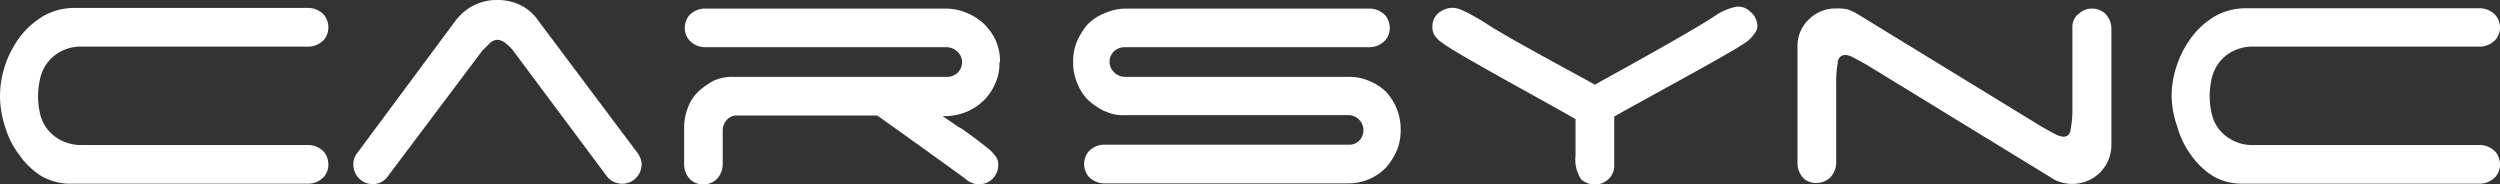 <svg id="Layer_1" data-name="Layer 1" xmlns="http://www.w3.org/2000/svg" viewBox="0 0 230 16.94"><rect x="0" y="0" width="230" height="16.94" fill="#333333" stroke="none"/><defs><style>.cls-1{fill:#fff;}</style></defs><title>Carsync_RGB-white</title><path class="cls-1" d="M0,9A9,9,0,0,1,.47,6.14,9.27,9.27,0,0,1,1.83,3.53,7.61,7.61,0,0,1,4,1.6,5.76,5.76,0,0,1,6.85.86H28.28a2,2,0,0,1,1.52.63,1.82,1.82,0,0,1,.41,1.15,1.72,1.72,0,0,1-.41,1.15,2,2,0,0,1-1.52.63H7.63a4,4,0,0,0-2.09.47A3.75,3.75,0,0,0,4.29,6,3.84,3.84,0,0,0,3.66,7.5,7.39,7.39,0,0,0,3.5,9a6.93,6.93,0,0,0,.16,1.46,3.53,3.53,0,0,0,.63,1.46A3.75,3.75,0,0,0,5.54,13a4.07,4.07,0,0,0,2.09.47H28.28a2,2,0,0,1,1.52.63,1.82,1.82,0,0,1,.41,1.15,1.72,1.72,0,0,1-.41,1.15,2,2,0,0,1-1.52.63H6.48a5.32,5.32,0,0,1-2.72-.73,7.05,7.05,0,0,1-2-1.94A7.89,7.89,0,0,1,.47,11.79,9,9,0,0,1,0,9" transform="translate(0 -0.13)"/><path class="cls-1" d="M35.65,16.39a1.67,1.67,0,0,1-1.36.68,1.79,1.79,0,0,1-1.78-1.78,1.58,1.58,0,0,1,.37-1.1l9-12.12A4.94,4.94,0,0,1,43.54.65,4.67,4.67,0,0,1,45.79.13,4.78,4.78,0,0,1,47.88.6,4.22,4.22,0,0,1,49.5,2l9,12a2.3,2.3,0,0,1,.37.58,1.51,1.51,0,0,1,.16.68,1.79,1.79,0,0,1-3.19,1.1L47.2,4.78a3.62,3.62,0,0,0-.62-.62,1.39,1.39,0,0,0-.79-.37,1.09,1.09,0,0,0-.78.37l-.63.62Z" transform="translate(0 -0.13)"/><path class="cls-1" d="M101.67,10.38a6.34,6.34,0,0,1-1.57-1.05,4.54,4.54,0,0,1-1-1.57,4.71,4.71,0,0,1-.37-1.93,4.71,4.71,0,0,1,.37-1.93,6.13,6.13,0,0,1,1-1.57,4.56,4.56,0,0,1,1.57-1A4.77,4.77,0,0,1,103.6.92h22.32a2,2,0,0,1,1.52.62,1.87,1.87,0,0,1,.42,1.15,1.72,1.72,0,0,1-.42,1.15,2,2,0,0,1-1.52.63H103.5a1.46,1.46,0,0,0-1,.37,1.33,1.33,0,0,0-.42,1,1.3,1.3,0,0,0,.42.94,1.42,1.42,0,0,0,1,.42H124a4.71,4.71,0,0,1,1.93.36,5,5,0,0,1,1.57,1,5.09,5.09,0,0,1,1,1.57,4.9,4.9,0,0,1,.36,1.93,4.79,4.79,0,0,1-.36,1.94,6.29,6.29,0,0,1-1,1.56A4.85,4.85,0,0,1,124,17H101.67a2,2,0,0,1-1.52-.63,1.82,1.82,0,0,1,0-2.3,2,2,0,0,1,1.52-.63H124.1a1.26,1.26,0,0,0,.94-.36,1.39,1.39,0,0,0-.94-2.36H103.5a3.64,3.64,0,0,1-1.83-.36" transform="translate(0 -0.13)"/><path class="cls-1" d="M191.21,1.44a1.7,1.7,0,0,1,1.26-.52,1.84,1.84,0,0,1,1.15.41,2,2,0,0,1,.63,1.52V13.46A3.56,3.56,0,0,1,193.2,16a3.61,3.61,0,0,1-3.61.89,2.79,2.79,0,0,1-.89-.42l-17-10.4-1.15-.63a2.11,2.11,0,0,0-.79-.26.69.69,0,0,0-.68.68,10.47,10.47,0,0,0-.15,2v7.16a2,2,0,0,1-.63,1.52,1.85,1.85,0,0,1-1.15.42A1.72,1.72,0,0,1,166,16.6a2,2,0,0,1-.63-1.52V4.47a3.33,3.33,0,0,1,1.05-2.56,3.46,3.46,0,0,1,2.56-1A3.75,3.75,0,0,1,170,1a4.57,4.57,0,0,1,.89.42l17,10.4,1.15.63a2.08,2.08,0,0,0,.78.26c.37,0,.63-.21.68-.68a9.6,9.6,0,0,0,.16-2V2.69a1.56,1.56,0,0,1,.52-1.25" transform="translate(0 -0.13)"/><path class="cls-1" d="M199.79,9a8.7,8.7,0,0,1,.47-2.83,9.27,9.27,0,0,1,1.36-2.61,7.47,7.47,0,0,1,2.14-1.93,5.75,5.75,0,0,1,2.87-.74h21.44a2,2,0,0,1,1.51.63A1.82,1.82,0,0,1,230,2.64a1.72,1.72,0,0,1-.42,1.15,2,2,0,0,1-1.51.63H207.42a4,4,0,0,0-2.09.47A3.78,3.78,0,0,0,204.07,6a4,4,0,0,0-.62,1.46A7.39,7.39,0,0,0,203.29,9a6.93,6.93,0,0,0,.16,1.46,3.65,3.65,0,0,0,.62,1.46A3.78,3.78,0,0,0,205.33,13a3.92,3.92,0,0,0,2.09.47h20.65a2,2,0,0,1,1.51.63,1.82,1.82,0,0,1,.42,1.15,1.72,1.72,0,0,1-.42,1.15,2,2,0,0,1-1.51.63h-21.8a5.29,5.29,0,0,1-2.72-.73,7.21,7.21,0,0,1-2-1.94,8.07,8.07,0,0,1-1.25-2.61A8.69,8.69,0,0,1,199.79,9" transform="translate(0 -0.13)"/><path class="cls-1" d="M92,5.83a4.71,4.71,0,0,0-.37-1.93,5.25,5.25,0,0,0-1.1-1.57,5.17,5.17,0,0,0-1.56-1A5,5,0,0,0,87,.92H64.92a2,2,0,0,0-1.51.62A1.87,1.87,0,0,0,63,2.69a1.72,1.72,0,0,0,.42,1.15,2,2,0,0,0,1.51.63H87.09a1.54,1.54,0,0,1,1,.42,1.3,1.3,0,0,1,.42.94,1.33,1.33,0,0,1-.42,1,1.39,1.39,0,0,1-1,.37H67.43a4.05,4.05,0,0,0-1.78.36,7,7,0,0,0-1.41,1A3.91,3.91,0,0,0,63.3,10a5.09,5.09,0,0,0-.36,1.78v3.39a2,2,0,0,0,.62,1.52,1.87,1.87,0,0,0,1.15.42,1.94,1.94,0,0,0,1.15-.42,2,2,0,0,0,.63-1.52v-3a1.54,1.54,0,0,1,.31-.94,1.27,1.27,0,0,1,.84-.47H80.71c2.3,1.62,7.89,5.65,8.1,5.81a1.91,1.91,0,0,0,1.26.52,1.78,1.78,0,0,0,1.77-1.78,1.32,1.32,0,0,0-.31-.89,4.37,4.37,0,0,0-.68-.68c-.73-.57-1.41-1.09-2.09-1.57a3.66,3.66,0,0,0-.58-.36l-1.46-1h.37a5.09,5.09,0,0,0,1.77-.37,4.8,4.8,0,0,0,1.57-1,4.75,4.75,0,0,0,1.1-1.56,4.45,4.45,0,0,0,.42-2" transform="translate(0 -0.13)"/><path class="cls-1" d="M161.68,2.48a1.77,1.77,0,0,0-.68-1.3,1.54,1.54,0,0,0-1.31-.42,5.4,5.4,0,0,0-1.77.73c-2,1.41-11.14,6.38-11.19,6.43-1.67-.94-8.26-4.44-10.19-5.75-.26-.16-1.57-.94-1.83-1a2.41,2.41,0,0,0-1-.32,2.1,2.1,0,0,0-1.36.47,1.61,1.61,0,0,0-.57,1.26,1.47,1.47,0,0,0,.26.89,2.47,2.47,0,0,0,.68.62c1,.84,10.3,5.86,12.23,7v3.35a3.25,3.25,0,0,0,.53,2.2,2,2,0,0,0,1.25.47,1.76,1.76,0,0,0,1.15-.42,1.65,1.65,0,0,0,.63-1.26V10.85c2.66-1.52,10.66-5.8,12.07-6.8a2.76,2.76,0,0,0,.79-.78,1.14,1.14,0,0,0,.31-.79" transform="translate(0 -0.13)"/></svg>